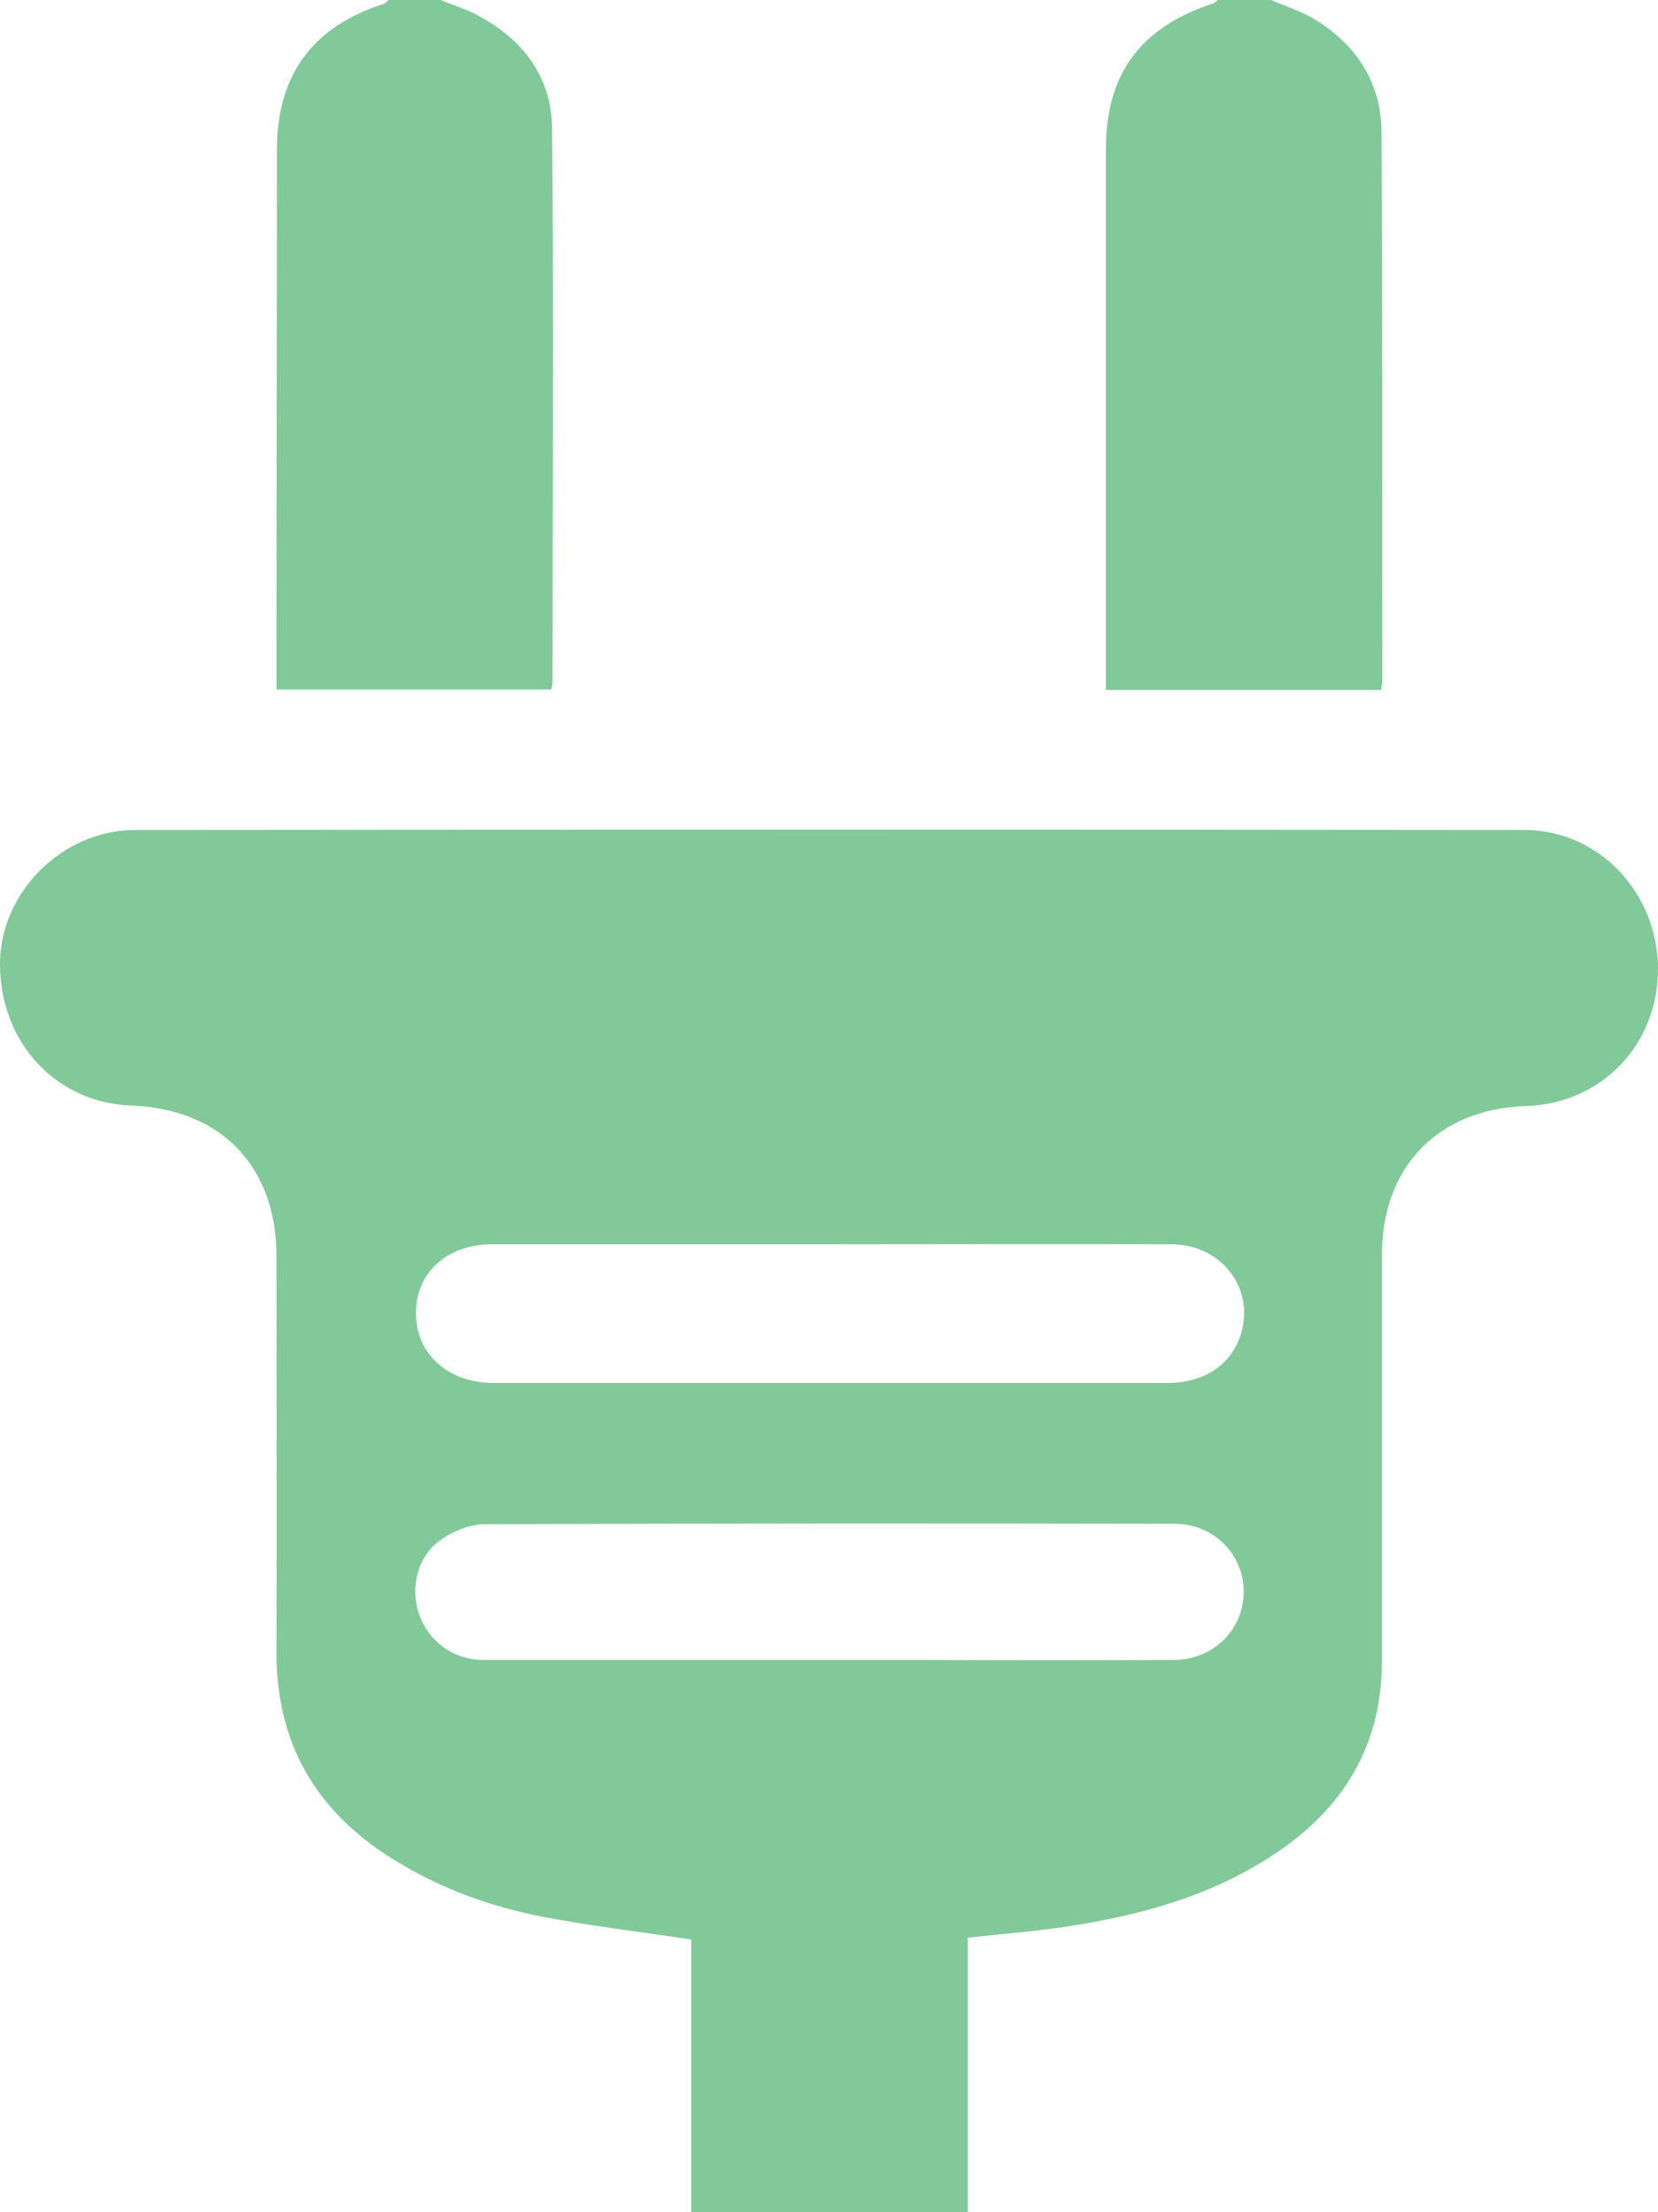 <?xml version="1.0" encoding="UTF-8"?>
<svg xmlns="http://www.w3.org/2000/svg" xmlns:xlink="http://www.w3.org/1999/xlink" version="1.1" id="Layer_2_00000174568200496086529880000014677594168949388708_" x="0px" y="0px" viewBox="0 0 383.8 512" style="enable-background:new 0 0 383.8 512;" xml:space="preserve">
<style type="text/css">
	.st0{fill:#81C999;}
</style>
<g id="Layer_1-2">
	<path class="st0" d="M352.8,192.1c-107.2-0.1-214.4-0.1-321.5,0c-16.8,0-31.2,14.4-31.3,30.8c-0.1,18.3,12.9,32.4,30.5,33   C51.2,256.7,64,270,64,290.8c0,30.5,0.1,61,0,91.5c-0.1,21,9,36.7,26.6,47.8c10.8,6.8,22.7,11.2,35.2,13.6   c11.2,2.1,22.6,3.5,34.2,5.2V512h64v-63.5c8.3-0.9,15.8-1.5,23.1-2.6c17.6-2.7,34.5-7.4,49.3-17.7c15.3-10.6,23.5-25,23.5-43.8   c0-31.3,0-62.7,0-94c0-20.4,13.1-33.8,33.5-34.4c17.4-0.6,30.5-14.3,30.4-31.9C383.7,206.5,370,192.1,352.8,192.1z M114,288   c26,0,52,0,78,0s52.6-0.1,79,0c12.2,0,20,10.9,15.9,21.8c-2.5,6.5-8.5,10.3-16.7,10.3c-33.5,0-67,0-100.4,0c-18.5,0-37,0-55.5,0   c-10.5,0-17.9-6.6-18-15.9C96.1,294.7,103.4,288,114,288L114,288z M271.9,384.2c-19.2,0.1-38.4,0.1-57.6,0c-7.5,0-14.9,0-22.4,0   c-12.6,0-25.3,0-37.9,0c-14,0-28,0-42.1,0c-7,0-12.7-4.3-14.9-10.6c-2.1-6.1-0.4-13.3,4.9-17.1c2.8-2,6.6-3.6,10-3.7   c53.3-0.2,106.7-0.2,160-0.1c9.1,0,16,7.1,16,15.7C287.9,377.1,281,384.1,271.9,384.2L271.9,384.2z M320,157.5   c0,0.6-0.2,1.3-0.3,2.2H256v-5.2c0-40,0-80,0-120c0-17.4,8-28.2,24.8-33.7c0.4-0.1,0.8-0.6,1.2-0.9h12c3.5,1.5,7.2,2.7,10.4,4.6   c9.6,5.9,15.3,14.6,15.4,25.9C320.1,72.8,319.9,115.1,320,157.5L320,157.5z M127.9,158.3c0,0.3-0.2,0.6-0.3,1.3H64v-6.4   c0-39.5,0.1-79,0.1-118.5c0-17.3,8.2-28.5,24.7-33.8c0.4-0.1,0.8-0.6,1.2-0.9h12c2.4,1,5,1.8,7.3,2.9c11.2,5.5,18.4,14.4,18.5,26.9   C128.2,72.7,127.9,115.5,127.9,158.3z"></path>
</g>
</svg>
